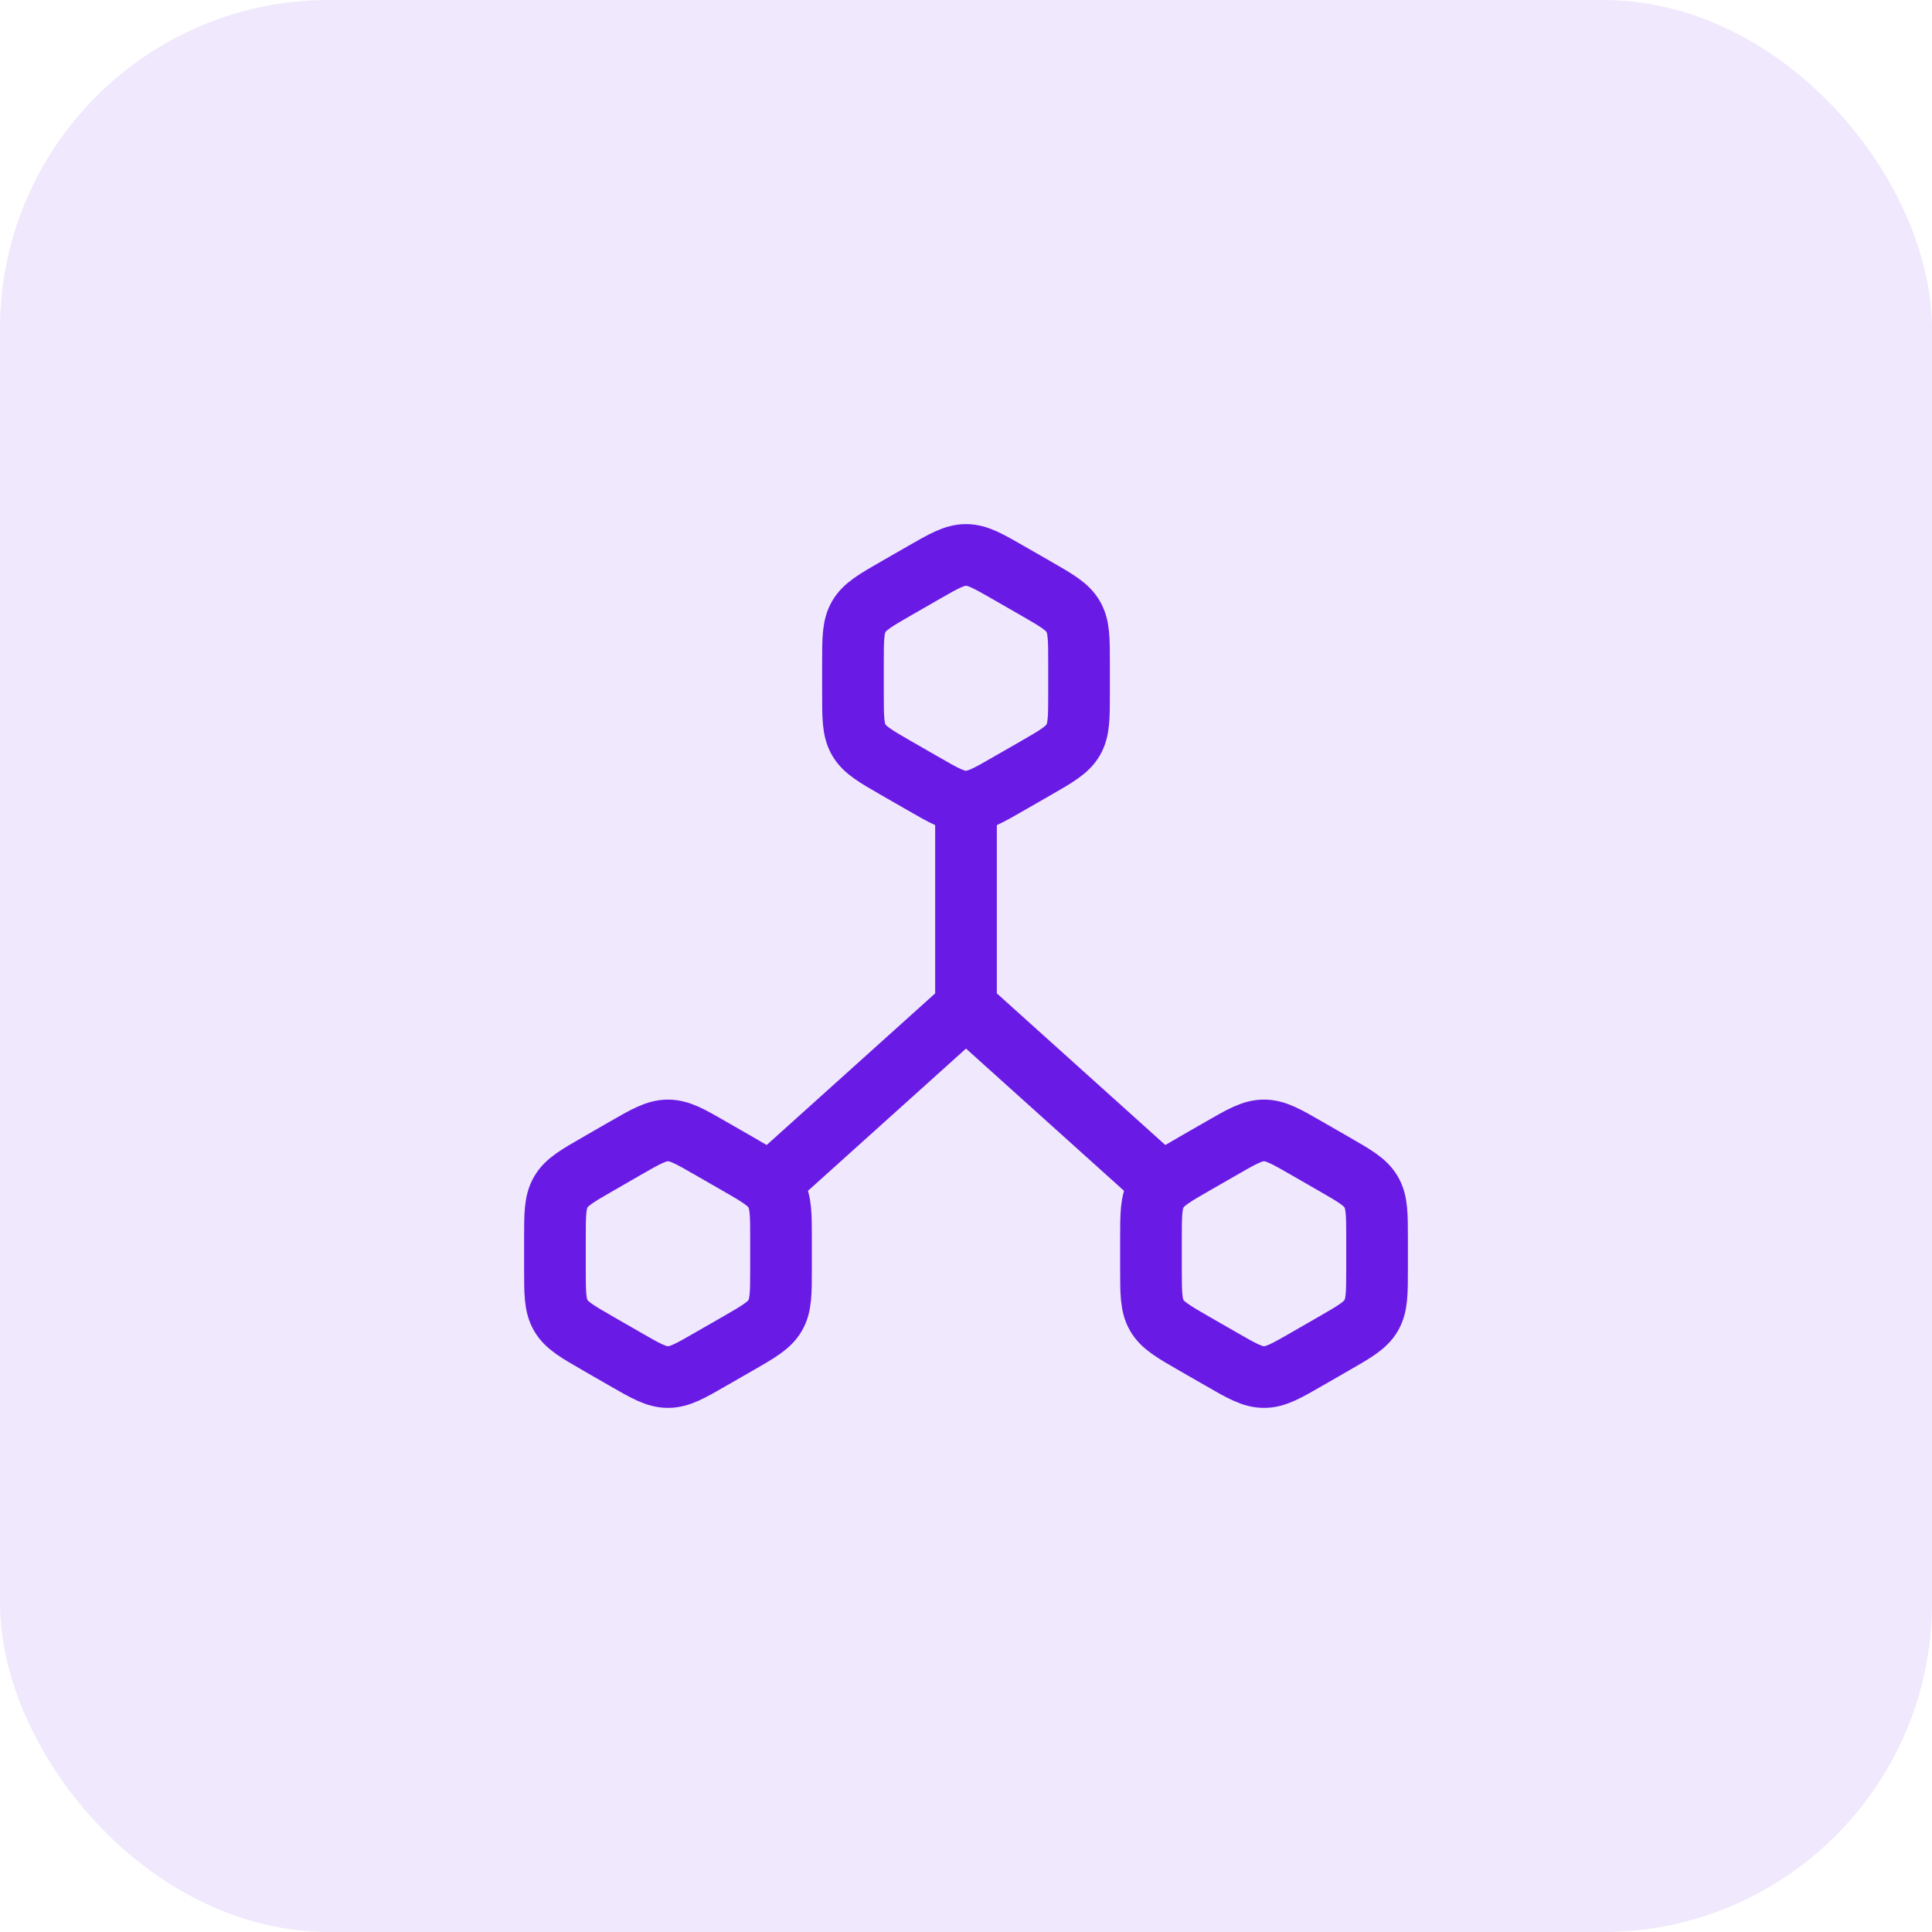 <svg width="47" height="47" viewBox="0 0 47 47" fill="none" xmlns="http://www.w3.org/2000/svg">
<rect width="47" height="47" rx="8" fill="#691AE5" fill-opacity="0.1"/>
<path d="M23.5 24.5L28.5 29M23.5 24.5L18.5 29M23.5 24.5V19.5" stroke="#691AE5" stroke-width="1.5"/>
<path d="M29.692 27.946C30.208 27.648 30.466 27.5 30.75 27.5C31.034 27.5 31.292 27.648 31.808 27.946L32.441 28.31C32.958 28.607 33.216 28.755 33.358 29C33.5 29.245 33.5 29.542 33.5 30.136V30.864C33.5 31.458 33.5 31.755 33.358 32C33.216 32.245 32.958 32.393 32.441 32.69L31.808 33.054C31.292 33.352 31.034 33.5 30.75 33.5C30.466 33.5 30.208 33.352 29.692 33.054L29.058 32.69C28.542 32.393 28.284 32.245 28.142 32C28 31.755 28 31.458 28 30.864V30.136C28 29.542 28 29.245 28.142 29C28.284 28.755 28.542 28.607 29.058 28.31L29.692 27.946Z" stroke="#691AE5" stroke-width="1.5"/>
<path d="M15.191 27.946C15.708 27.648 15.966 27.5 16.25 27.5C16.534 27.5 16.792 27.648 17.308 27.946L17.942 28.31C18.458 28.607 18.716 28.755 18.858 29C19 29.245 19 29.542 19 30.136V30.864C19 31.458 19 31.755 18.858 32C18.716 32.245 18.458 32.393 17.942 32.69L17.308 33.054C16.792 33.352 16.534 33.5 16.25 33.5C15.966 33.5 15.708 33.352 15.191 33.054L14.559 32.69C14.042 32.393 13.784 32.245 13.642 32C13.5 31.755 13.5 31.458 13.5 30.864V30.136C13.5 29.542 13.5 29.245 13.642 29C13.784 28.755 14.042 28.607 14.559 28.31L15.191 27.946Z" stroke="#691AE5" stroke-width="1.5"/>
<path d="M22.442 13.946C22.958 13.649 23.216 13.5 23.5 13.5C23.784 13.5 24.042 13.649 24.558 13.946L25.192 14.31C25.708 14.607 25.966 14.755 26.108 15C26.25 15.245 26.25 15.542 26.25 16.136V16.864C26.25 17.458 26.25 17.755 26.108 18C25.966 18.245 25.708 18.393 25.192 18.69L24.558 19.054C24.042 19.352 23.784 19.5 23.5 19.5C23.216 19.5 22.958 19.352 22.442 19.054L21.808 18.69C21.292 18.393 21.034 18.245 20.892 18C20.75 17.755 20.75 17.458 20.75 16.864V16.136C20.75 15.542 20.75 15.245 20.892 15C21.034 14.755 21.292 14.607 21.808 14.31L22.442 13.946Z" stroke="#691AE5" stroke-width="1.5"/>
</svg>

